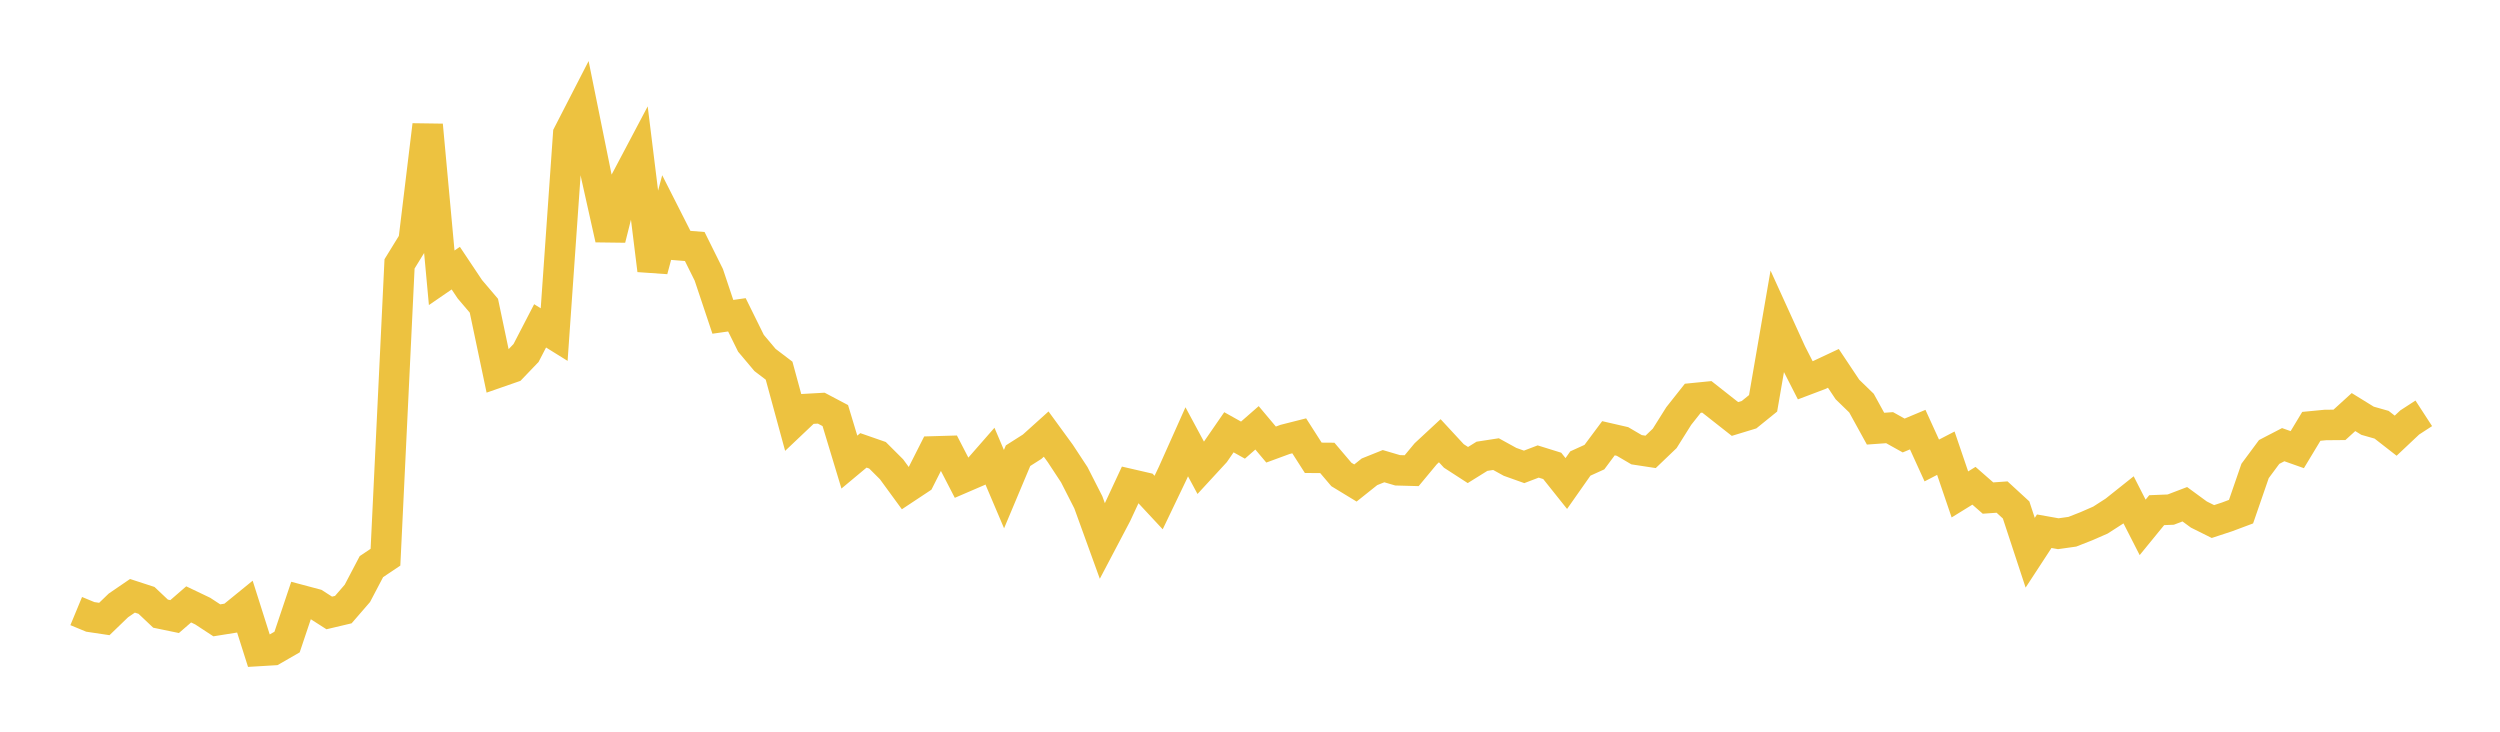 <svg width="164" height="48" xmlns="http://www.w3.org/2000/svg" xmlns:xlink="http://www.w3.org/1999/xlink"><path fill="none" stroke="rgb(237,194,64)" stroke-width="2" d="M5,40.086L5.922,40.468L6.844,40.606L7.766,39.716L8.689,39.085L9.611,39.385L10.533,40.256L11.455,40.447L12.377,39.648L13.299,40.089L14.222,40.694L15.144,40.547L16.066,39.797L16.988,42.704L17.91,42.649L18.832,42.118L19.754,39.372L20.677,39.618L21.599,40.209L22.521,39.991L23.443,38.926L24.365,37.17L25.287,36.553L26.21,17.31L27.132,15.812L28.054,8.202L28.976,18.223L29.898,17.59L30.82,18.971L31.743,20.057L32.665,24.439L33.587,24.118L34.509,23.156L35.431,21.376L36.353,21.949L37.275,8.793L38.198,6.998L39.12,11.552L40.042,15.682L40.964,12.002L41.886,10.258L42.808,17.728L43.731,14.279L44.653,16.097L45.575,16.171L46.497,18.028L47.419,20.784L48.341,20.652L49.263,22.519L50.186,23.615L51.108,24.316L52.03,27.701L52.952,26.827L53.874,26.775L54.796,27.262L55.719,30.313L56.641,29.544L57.563,29.865L58.485,30.785L59.407,32.047L60.329,31.436L61.251,29.613L62.174,29.586L63.096,31.37L64.018,30.973L64.94,29.919L65.862,32.088L66.784,29.893L67.707,29.306L68.629,28.476L69.551,29.74L70.473,31.143L71.395,32.953L72.317,35.498L73.24,33.744L74.162,31.764L75.084,31.977L76.006,32.967L76.928,31.044L77.85,28.982L78.772,30.695L79.695,29.693L80.617,28.357L81.539,28.872L82.461,28.066L83.383,29.163L84.305,28.824L85.228,28.59L86.15,30.032L87.072,30.039L87.994,31.124L88.916,31.685L89.838,30.95L90.76,30.58L91.683,30.852L92.605,30.877L93.527,29.767L94.449,28.912L95.371,29.909L96.293,30.506L97.216,29.932L98.138,29.79L99.06,30.298L99.982,30.627L100.904,30.275L101.826,30.562L102.749,31.719L103.671,30.406L104.593,29.987L105.515,28.749L106.437,28.961L107.359,29.502L108.281,29.643L109.204,28.759L110.126,27.291L111.048,26.126L111.97,26.034L112.892,26.76L113.814,27.485L114.737,27.204L115.659,26.458L116.581,21.116L117.503,23.141L118.425,24.947L119.347,24.598L120.269,24.165L121.192,25.55L122.114,26.445L123.036,28.121L123.958,28.055L124.88,28.569L125.802,28.183L126.725,30.207L127.647,29.729L128.569,32.435L129.491,31.866L130.413,32.673L131.335,32.607L132.257,33.454L133.18,36.259L134.102,34.848L135.024,35.012L135.946,34.882L136.868,34.52L137.79,34.117L138.713,33.523L139.635,32.789L140.557,34.596L141.479,33.467L142.401,33.43L143.323,33.078L144.246,33.754L145.168,34.213L146.09,33.91L147.012,33.565L147.934,30.894L148.856,29.65L149.778,29.17L150.701,29.497L151.623,27.968L152.545,27.879L153.467,27.871L154.389,27.032L155.311,27.601L156.234,27.863L157.156,28.581L158.078,27.713L159,27.114"></path></svg>